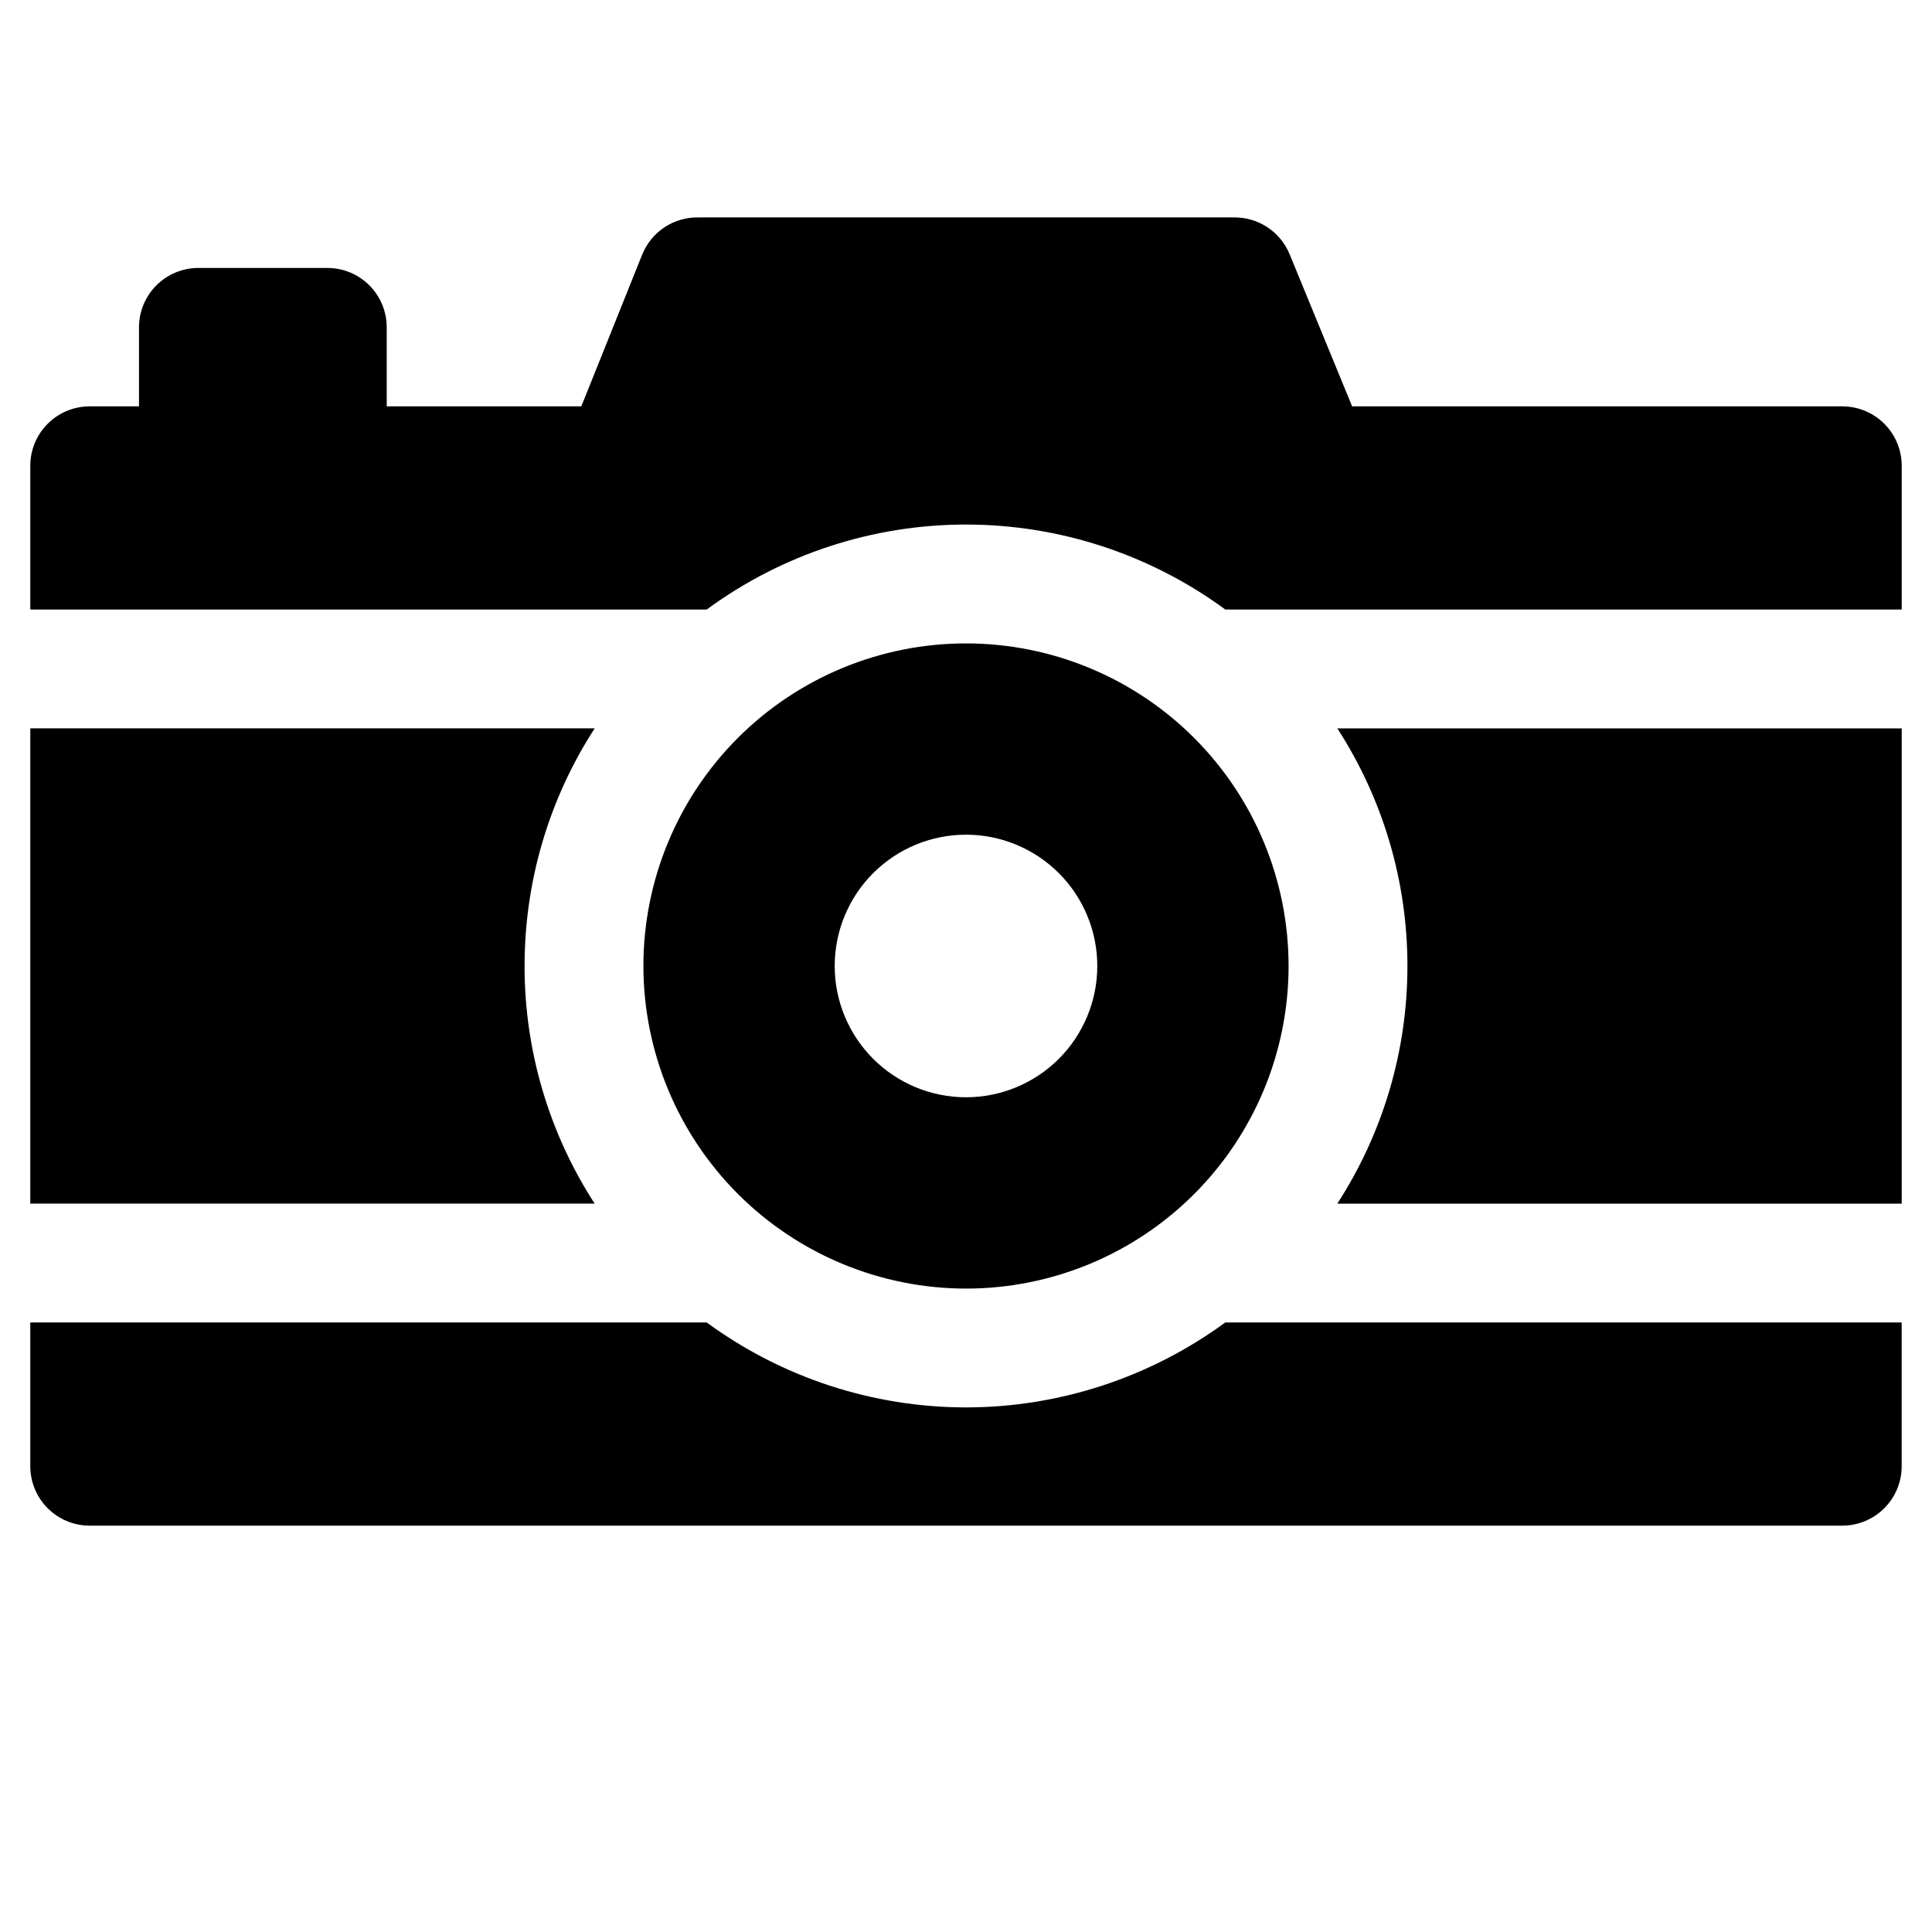<?xml version="1.0" encoding="UTF-8"?>
<!-- Uploaded to: ICON Repo, www.svgrepo.com, Generator: ICON Repo Mixer Tools -->
<svg fill="#000000" width="800px" height="800px" version="1.1" viewBox="144 144 512 512" xmlns="http://www.w3.org/2000/svg">
 <g>
  <path d="m400 485.49c22.672 0 44.418-9.008 60.449-25.039s25.039-37.777 25.039-60.449c0-22.676-9.008-44.418-25.039-60.453-16.031-16.031-37.777-25.039-60.449-25.039-22.676 0-44.418 9.008-60.453 25.039-16.031 16.035-25.039 37.777-25.039 60.453 0.02 22.664 9.035 44.398 25.062 60.426 16.027 16.027 37.762 25.043 60.43 25.062zm0-120.29c9.227 0 18.078 3.668 24.602 10.191 6.527 6.527 10.191 15.375 10.191 24.605 0 9.227-3.664 18.078-10.191 24.602-6.523 6.527-15.375 10.191-24.602 10.191-9.23 0-18.078-3.664-24.605-10.191-6.523-6.523-10.191-15.375-10.191-24.602 0-9.23 3.668-18.078 10.191-24.605 6.527-6.523 15.375-10.191 24.605-10.191z"/>
  <path d="m516.98 400c0.02 22.344-6.434 44.215-18.578 62.977h149.57v-125.95h-149.57c12.145 18.758 18.598 40.629 18.578 62.977z"/>
  <path d="m632.22 251.69h-129.89l-16.531-40.227c-1.199-2.965-3.273-5.496-5.945-7.254-2.672-1.758-5.816-2.66-9.012-2.586h-141.7c-3.195-0.074-6.34 0.828-9.012 2.586-2.672 1.758-4.746 4.289-5.941 7.254l-16.137 40.227h-51.566v-20.941c0-4.176-1.656-8.18-4.609-11.133-2.953-2.953-6.957-4.609-11.133-4.609h-34.164c-4.176 0-8.18 1.656-11.133 4.609-2.953 2.953-4.613 6.957-4.613 11.133v20.941h-13.066c-4.176 0-8.18 1.656-11.133 4.609s-4.609 6.957-4.609 11.133v38.102h179.25c19.926-14.633 44-22.523 68.723-22.523 24.719 0 48.797 7.891 68.723 22.523h179.25v-38.102c0-4.176-1.66-8.18-4.613-11.133s-6.957-4.609-11.133-4.609z"/>
  <path d="m283.02 400c-0.016-22.348 6.434-44.219 18.578-62.977h-149.57v125.95h149.57-0.004c-12.145-18.762-18.594-40.633-18.578-62.977z"/>
  <path d="m400 516.98c-24.719-0.02-48.789-7.906-68.723-22.516h-179.25v38.102c0 4.176 1.656 8.18 4.609 11.133 2.953 2.953 6.957 4.613 11.133 4.613h464.45c4.176 0 8.18-1.66 11.133-4.613 2.953-2.953 4.613-6.957 4.613-11.133v-38.102h-179.25c-19.938 14.609-44.008 22.496-68.723 22.516z"/>
 </g>
</svg>